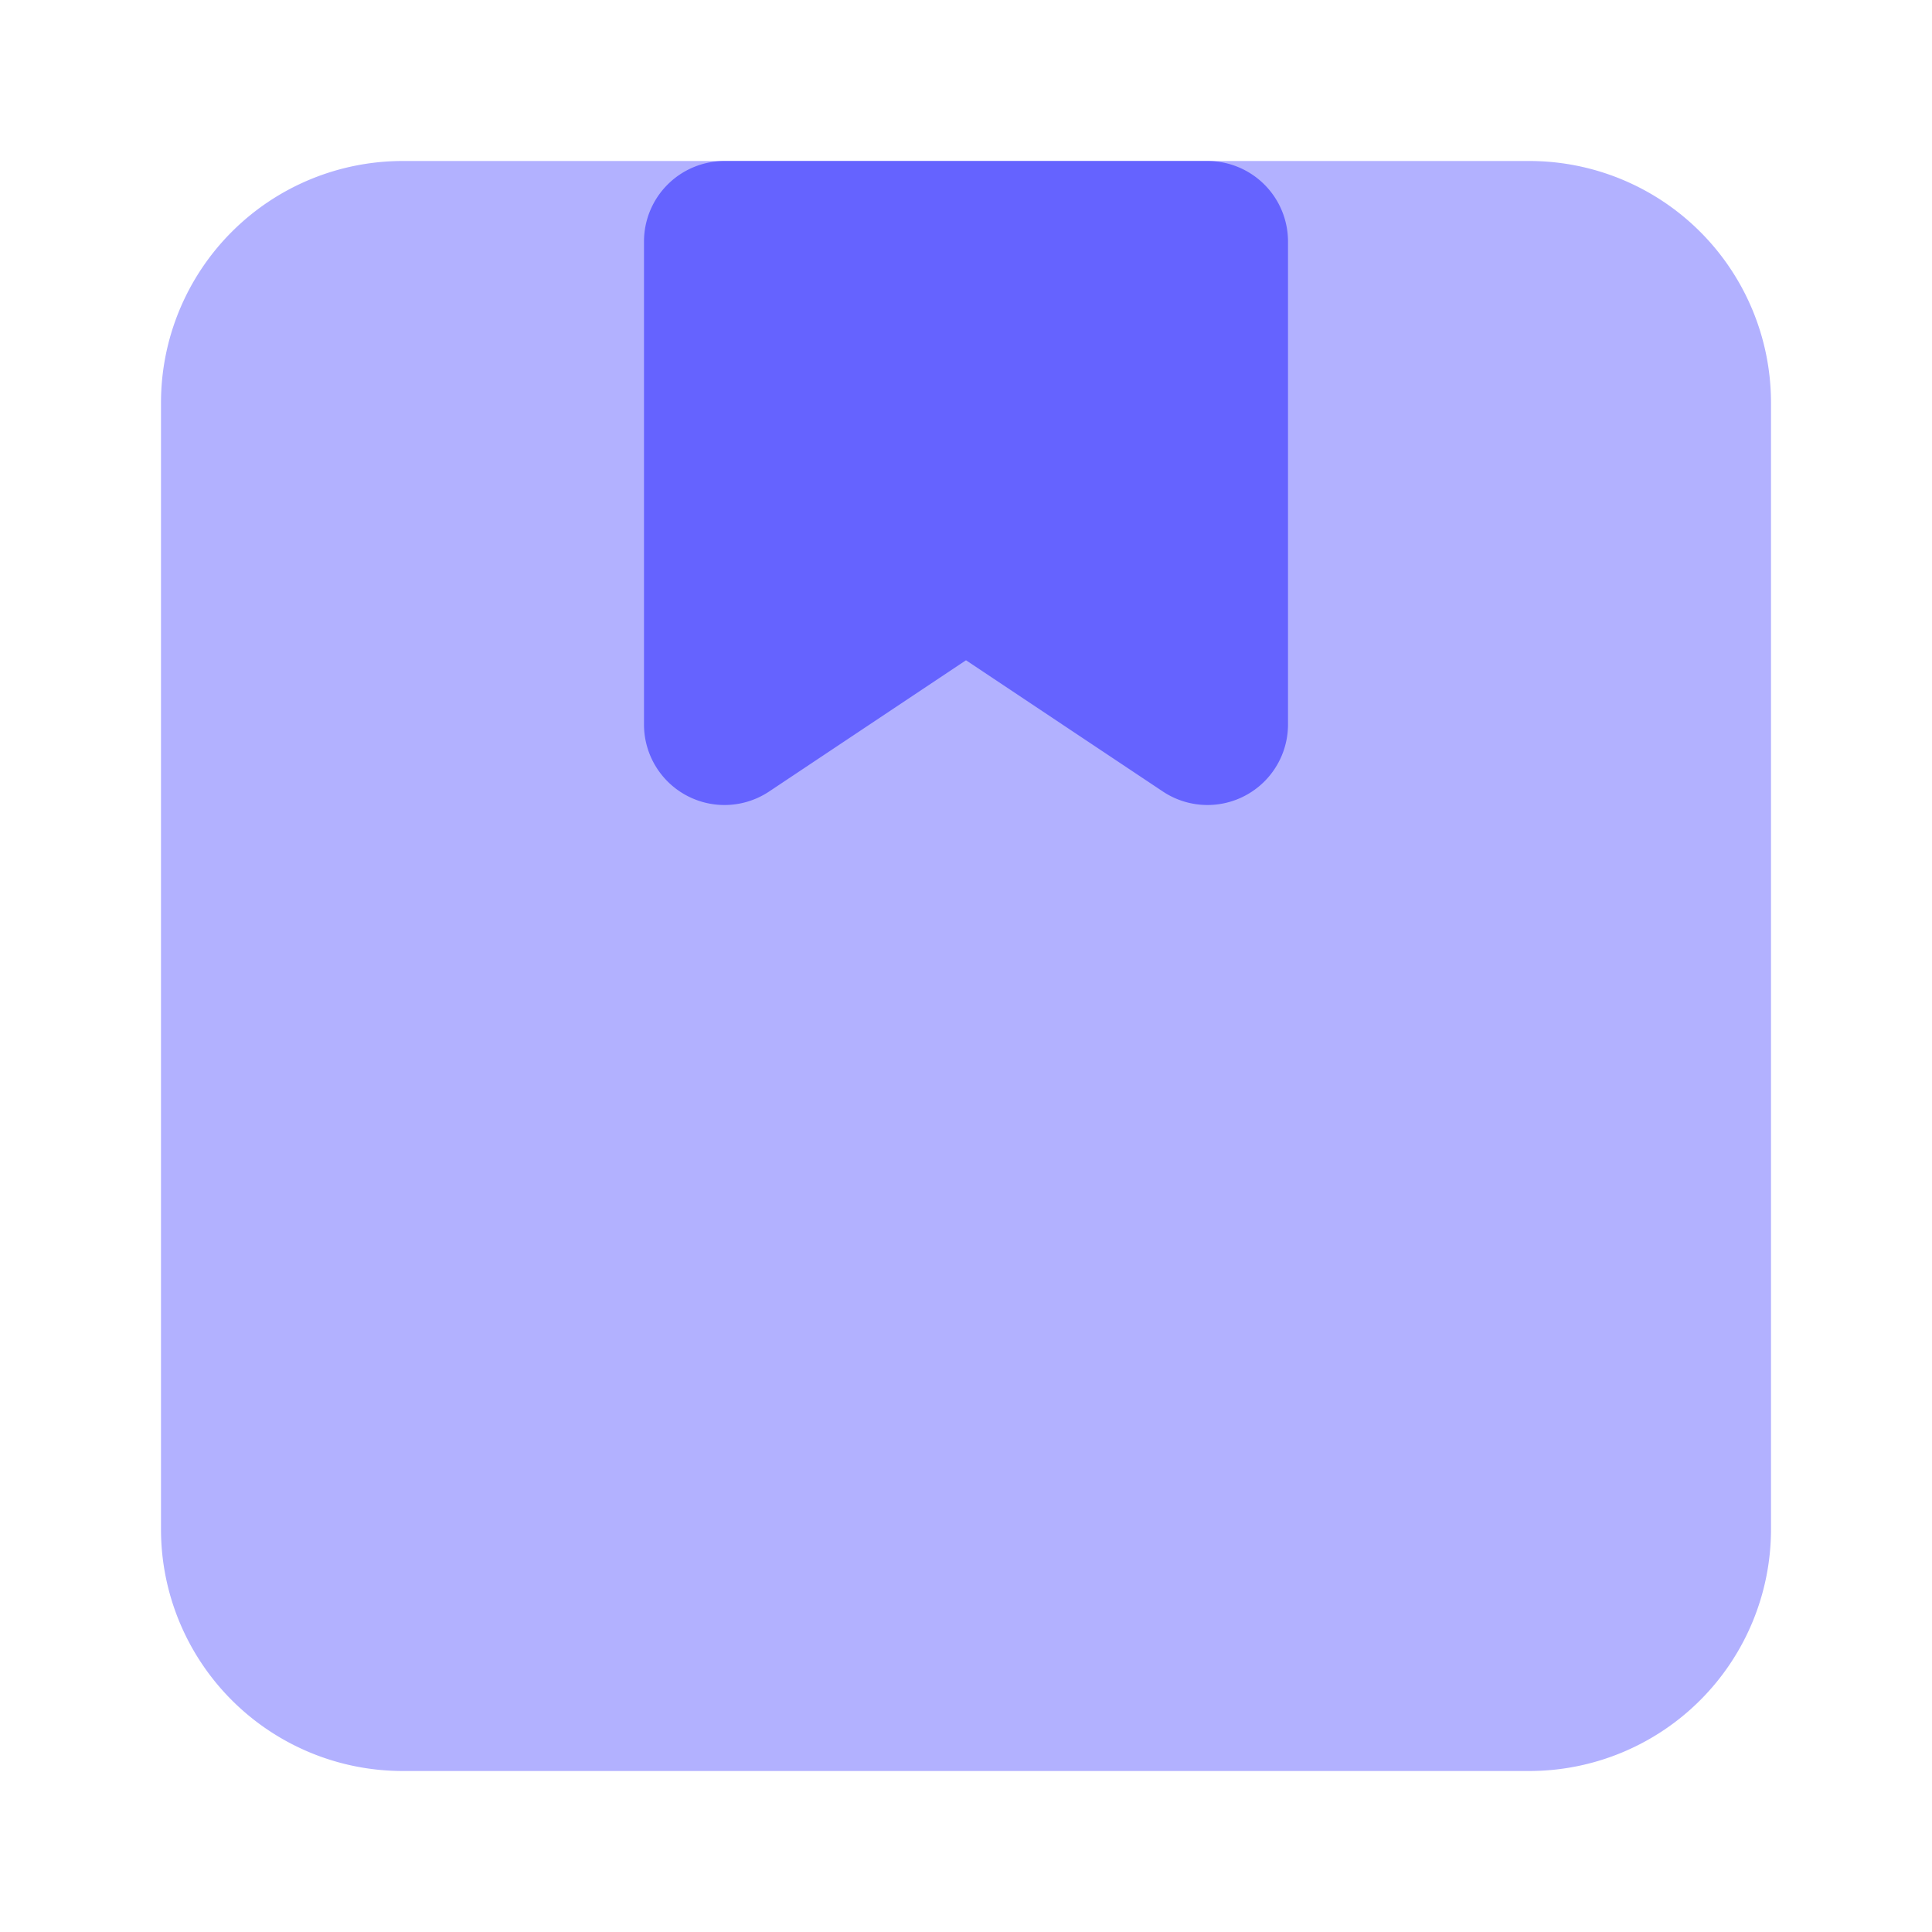 <svg xmlns="http://www.w3.org/2000/svg" viewBox="0 0 24 24" id="parcel">
  <path fill="#b2b1ff" d="M19 22H5a3.003 3.003 0 0 1-3-3V5a3.003 3.003 0 0 1 3-3h14a3.003 3.003 0 0 1 3 3v14a3.003 3.003 0 0 1-3 3Z"></path>
  <path fill="#6563ff" d="M15 10a1 1 0 0 1-.555-.168L12 8.202l-2.445 1.63A1 1 0 0 1 8 9V3a1 1 0 0 1 1-1h6a1 1 0 0 1 1 1v6a1 1 0 0 1-1 1Z"></path>
</svg>
